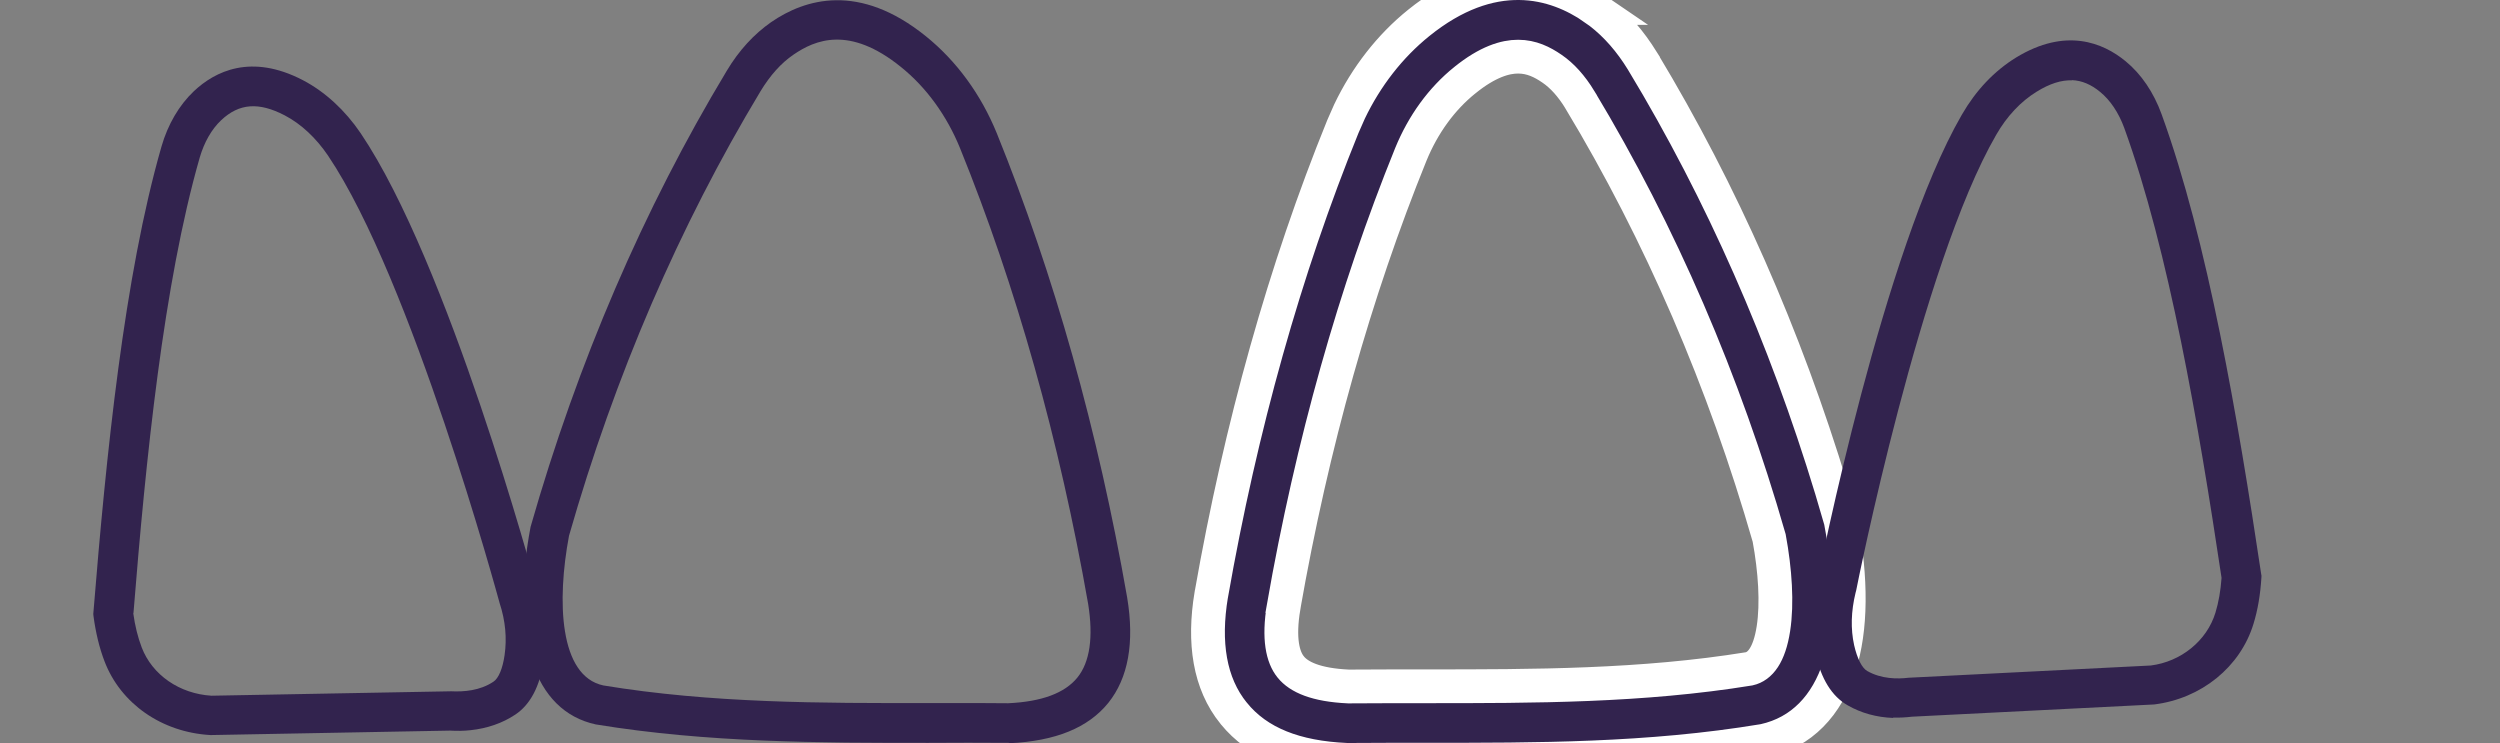 <?xml version="1.0" encoding="UTF-8"?> <svg xmlns="http://www.w3.org/2000/svg" width="74" height="22" viewBox="0 0 74 22" fill="none"><rect x="0" y="0" width="74" height="22" fill="#808080" stroke="none"/><g clip-path="url(#clip0_1535_1269)"><path d="M29.869 21.988C29.047 21.982 28.262 21.982 27.476 21.988C24.268 21.988 20.954 21.988 17.635 21.443C15.799 21.045 15.09 18.859 15.705 15.595C17.101 10.713 19.048 6.189 21.511 2.098C21.875 1.488 22.321 1.008 22.825 0.656C23.828 -0.035 25.429 -0.522 27.405 1.072C28.314 1.805 29.036 2.795 29.505 3.944C31.2 8.128 32.502 12.752 33.364 17.687C33.587 19.029 33.393 20.072 32.807 20.804C32.209 21.543 31.247 21.936 29.874 22L29.869 21.988ZM28.144 20.81C28.713 20.81 29.276 20.81 29.845 20.816C30.836 20.769 31.517 20.517 31.892 20.054C32.261 19.597 32.367 18.859 32.209 17.874C31.358 13.028 30.08 8.486 28.414 4.378C28.021 3.417 27.417 2.584 26.666 1.981C25.136 0.744 24.121 1.184 23.488 1.617C23.118 1.869 22.796 2.233 22.514 2.696C20.104 6.698 18.198 11.123 16.843 15.858C16.48 17.786 16.55 20.007 17.858 20.289C21.048 20.816 24.321 20.816 27.476 20.81C27.699 20.81 27.922 20.81 28.144 20.81Z" fill="#32234E"></path><path d="M13.926 21.614C13.733 21.635 13.533 21.639 13.325 21.626L6.232 21.758C4.784 21.677 3.571 20.823 3.095 19.578C2.94 19.176 2.832 18.722 2.767 18.234L2.761 18.176L2.766 18.116C3.144 13.46 3.673 8.187 4.78 4.337C4.969 3.68 5.303 3.114 5.736 2.702C6.363 2.11 7.432 1.576 8.963 2.372C9.619 2.714 10.215 3.263 10.677 3.945C13.268 7.786 15.79 17.07 15.897 17.465C16.129 18.194 16.192 18.889 16.093 19.56C15.98 20.32 15.696 20.858 15.25 21.154C14.87 21.407 14.421 21.561 13.926 21.614ZM3.944 18.149C3.996 18.526 4.08 18.865 4.195 19.165C4.507 19.98 5.316 20.536 6.26 20.593L13.353 20.462C13.727 20.48 14.201 20.447 14.603 20.18C14.757 20.081 14.879 19.791 14.936 19.39C15.007 18.898 14.963 18.379 14.788 17.849L14.768 17.775C14.741 17.683 12.19 8.291 9.711 4.608C9.353 4.081 8.914 3.669 8.426 3.414C7.657 3.014 7.078 3.058 6.548 3.557C6.264 3.824 6.046 4.207 5.912 4.663C4.84 8.397 4.318 13.57 3.95 18.154L3.944 18.149Z" fill="#32234E"></path><path d="M44.972 -0.5C45.872 -0.49 46.618 -0.146 47.175 0.237H47.174C47.675 0.581 48.11 1.04 48.478 1.59L48.633 1.832V1.833C50.965 5.7 52.837 9.953 54.212 14.486L54.48 15.398L54.486 15.419L54.49 15.442C54.812 17.146 54.803 18.615 54.443 19.735C54.076 20.877 53.331 21.679 52.219 21.925L52.206 21.927L52.192 21.93C48.796 22.494 45.453 22.487 42.24 22.487C41.448 22.487 40.664 22.487 39.887 22.493H39.86L39.849 22.492C38.359 22.424 37.238 22.004 36.516 21.112L36.515 21.111C35.799 20.226 35.618 19.018 35.853 17.604L35.855 17.599C36.728 12.628 38.033 7.97 39.748 3.749L39.946 3.3C40.439 2.27 41.14 1.366 41.997 0.676C43.06 -0.181 44.064 -0.51 44.972 -0.5ZM44.933 1.677C44.559 1.677 44.04 1.823 43.359 2.374L43.357 2.375C42.673 2.927 42.124 3.681 41.76 4.571C40.109 8.642 38.839 13.147 37.994 17.966L37.995 17.967C37.839 18.904 37.969 19.453 38.205 19.741L38.207 19.744C38.446 20.039 38.945 20.275 39.916 20.32C40.667 20.315 41.446 20.314 42.234 20.314C45.394 20.314 48.606 20.313 51.777 19.797C52.092 19.726 52.37 19.401 52.493 18.609C52.61 17.857 52.544 16.881 52.368 15.926C51.037 11.291 49.15 6.915 46.768 2.958V2.957C46.514 2.54 46.237 2.237 45.941 2.035L45.938 2.033C45.654 1.837 45.333 1.677 44.938 1.677H44.933Z" fill="#32234E" stroke="white"></path><path d="M56.037 21.251C55.55 21.233 55.092 21.109 54.69 20.877C54.224 20.612 53.904 20.096 53.739 19.344C53.595 18.682 53.61 17.985 53.785 17.258C53.871 16.839 55.75 7.405 58.071 3.395C58.492 2.667 59.031 2.101 59.674 1.704C61.147 0.805 62.25 1.264 62.916 1.811C63.382 2.193 63.748 2.735 63.982 3.378C65.35 7.143 66.24 12.373 66.93 16.986L66.94 17.045L66.937 17.104C66.907 17.596 66.83 18.056 66.703 18.467C66.313 19.742 65.162 20.677 63.764 20.852L56.596 21.214C56.407 21.236 56.225 21.247 56.037 21.24L56.037 21.251ZM61.333 2.378C61.016 2.366 60.671 2.475 60.287 2.713C59.818 3 59.402 3.441 59.087 3.992C56.861 7.835 54.96 17.38 54.944 17.473L54.924 17.549C54.791 18.095 54.777 18.616 54.882 19.095C54.972 19.492 55.114 19.773 55.269 19.861C55.688 20.1 56.163 20.101 56.494 20.061L63.662 19.699C64.553 19.587 65.322 18.971 65.577 18.136C65.671 17.829 65.731 17.485 65.758 17.105C65.077 12.557 64.201 7.433 62.875 3.78C62.71 3.334 62.466 2.967 62.164 2.721C61.897 2.499 61.62 2.383 61.327 2.372L61.333 2.378Z" fill="#32234E"></path></g><defs><clipPath id="clip0_1535_1269"><rect width="74" height="22" fill="white"></rect></clipPath></defs></svg> 